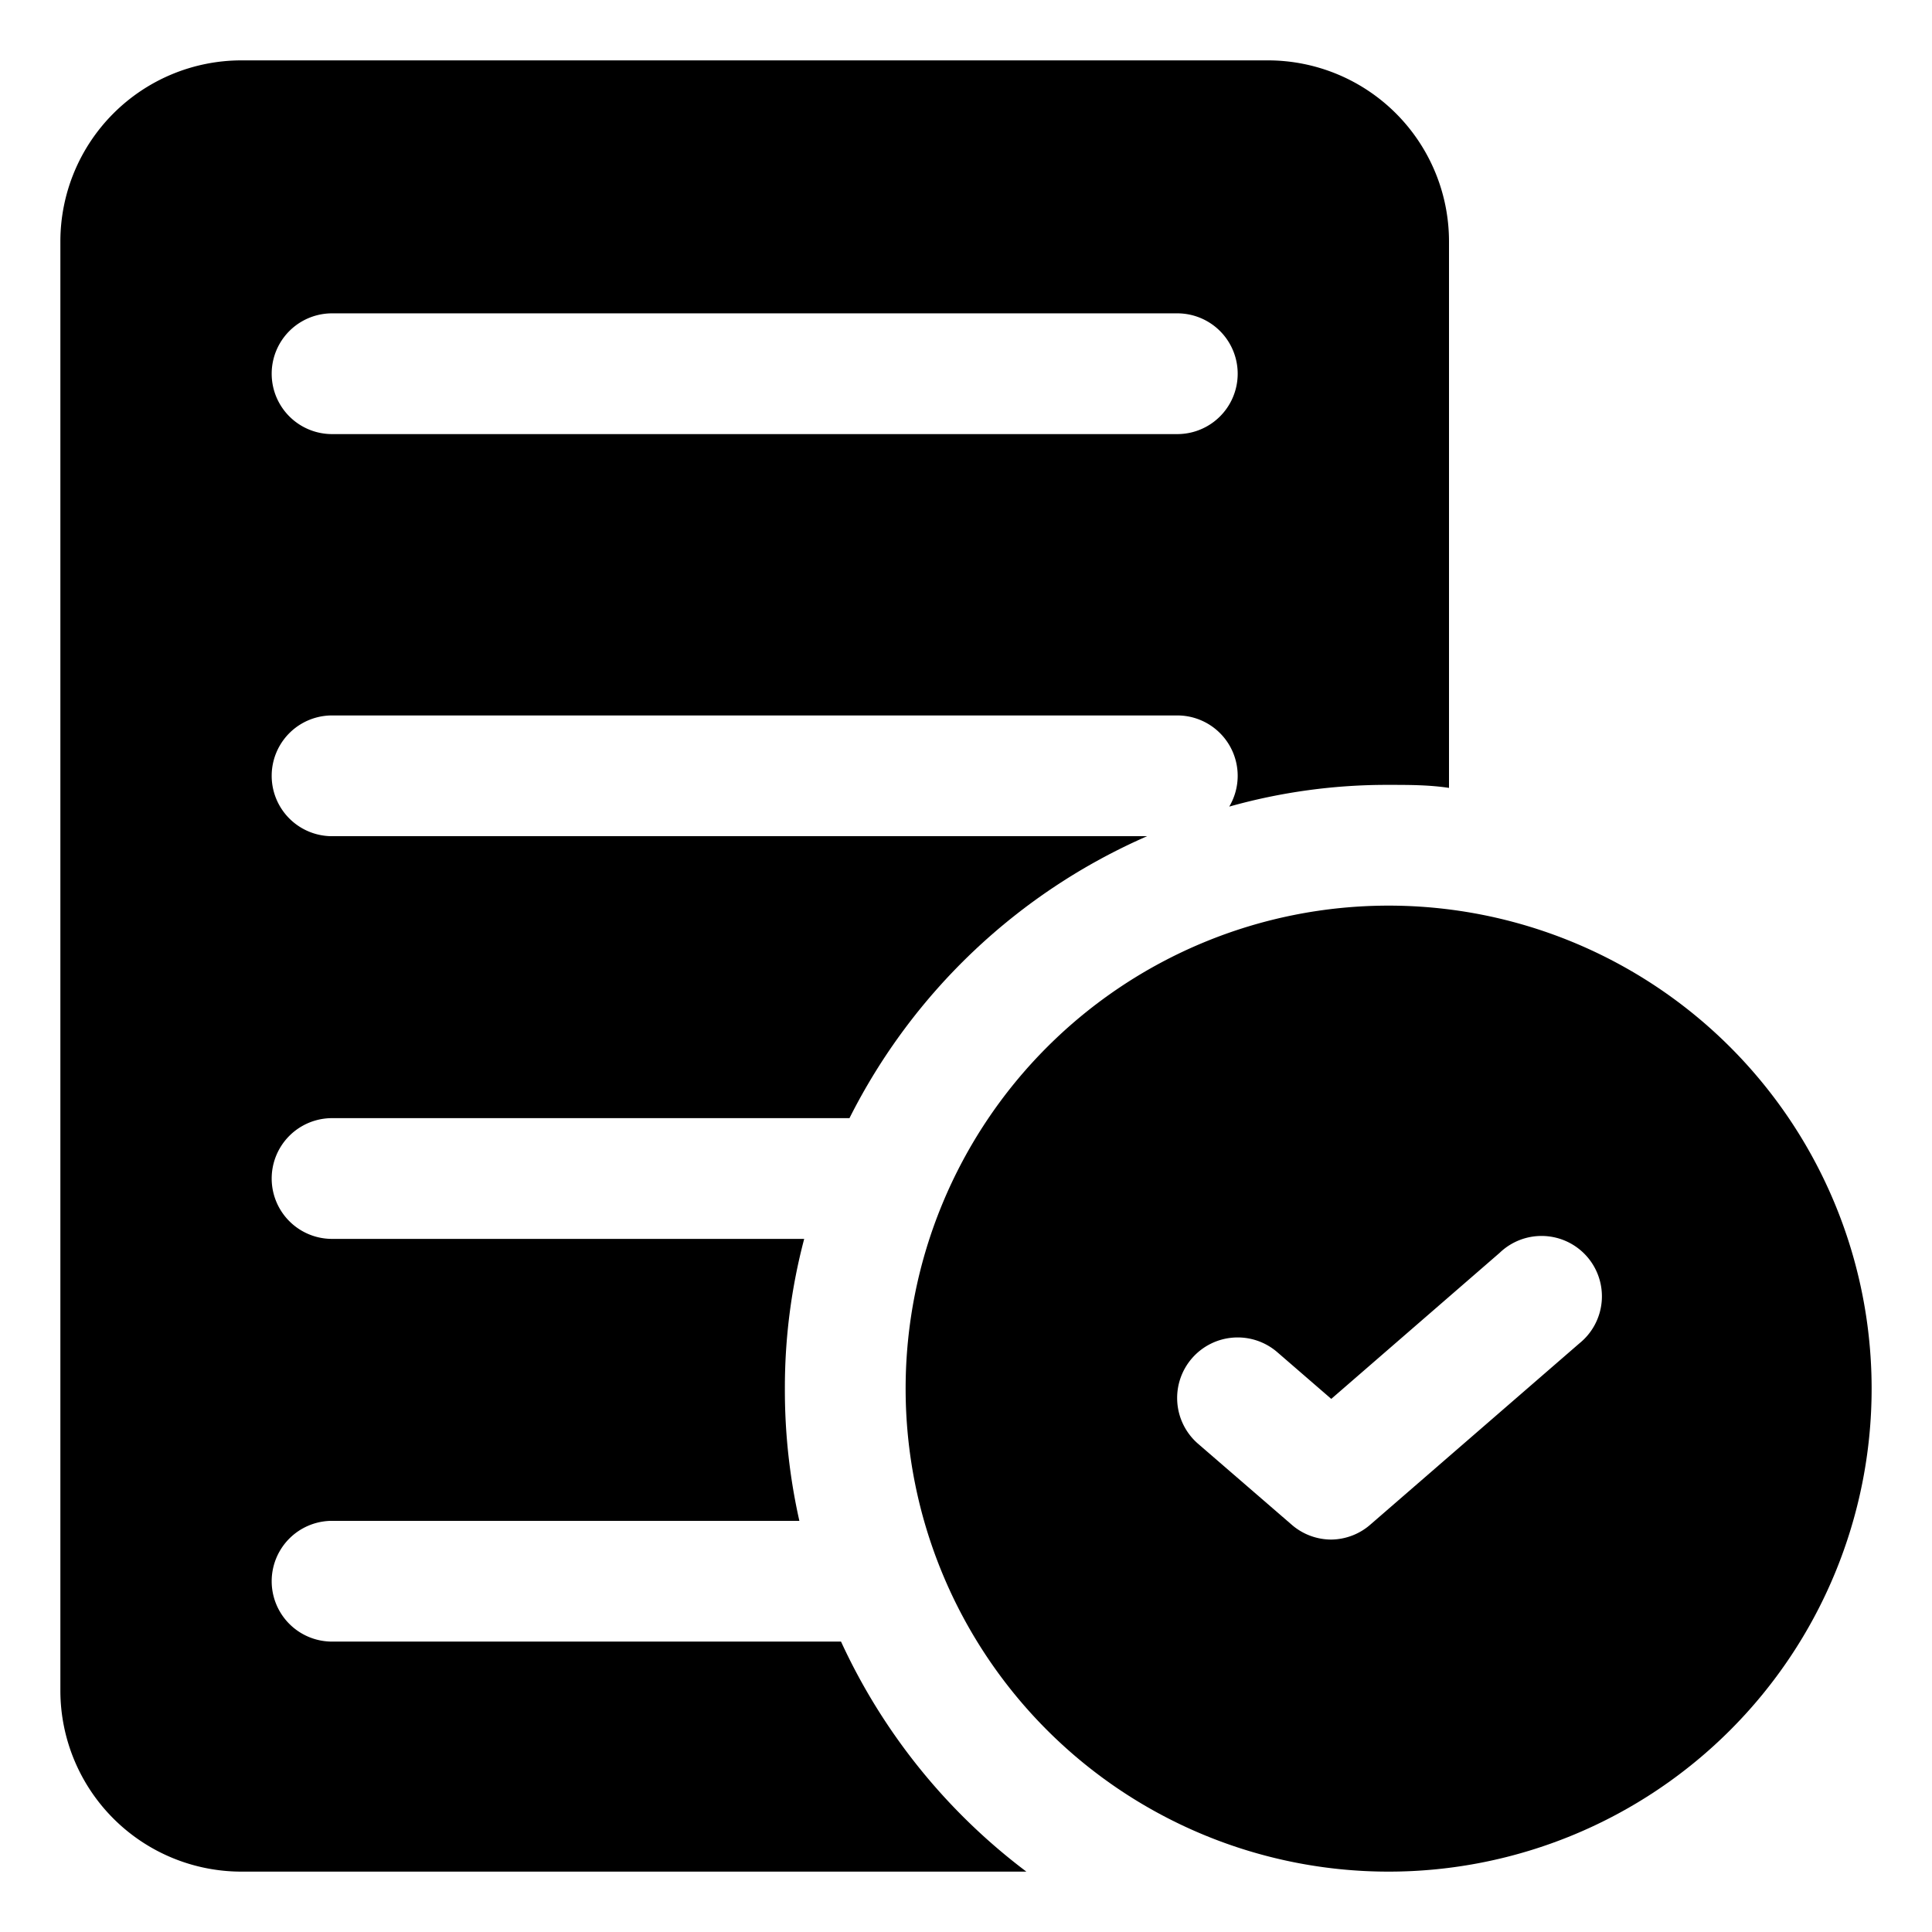 <?xml version="1.0" encoding="UTF-8"?> <svg xmlns="http://www.w3.org/2000/svg" id="object" viewBox="0 0 32 32"><title></title><path d="M13.93,27.19H5.5a1,1,0,0,1,0-2h7.74A9.87,9.87,0,0,1,13,23a9.63,9.63,0,0,1,.32-2.48H5.5a1,1,0,0,1,0-2h8.57A10,10,0,0,1,19,13.85H5.5a1,1,0,0,1,0-2h14a1,1,0,0,1,1,1,1,1,0,0,1-.14.51A9.62,9.62,0,0,1,23,13c.34,0,.67,0,1,.05V4a3,3,0,0,0-3-3H4A3,3,0,0,0,1,4V28a3,3,0,0,0,3,3H17A10,10,0,0,1,13.93,27.19ZM5.5,5.19h14a1,1,0,0,1,0,2H5.5a1,1,0,0,1,0-2Z"></path><path d="M23,15a8,8,0,1,0,8,8A8,8,0,0,0,23,15Zm3.16,7.25-3.46,3a1,1,0,0,1-.65.25,1,1,0,0,1-.66-.25l-1.55-1.34a1,1,0,0,1,1.32-1.51l.89.77,2.79-2.42a1,1,0,1,1,1.32,1.5Z"></path></svg> 